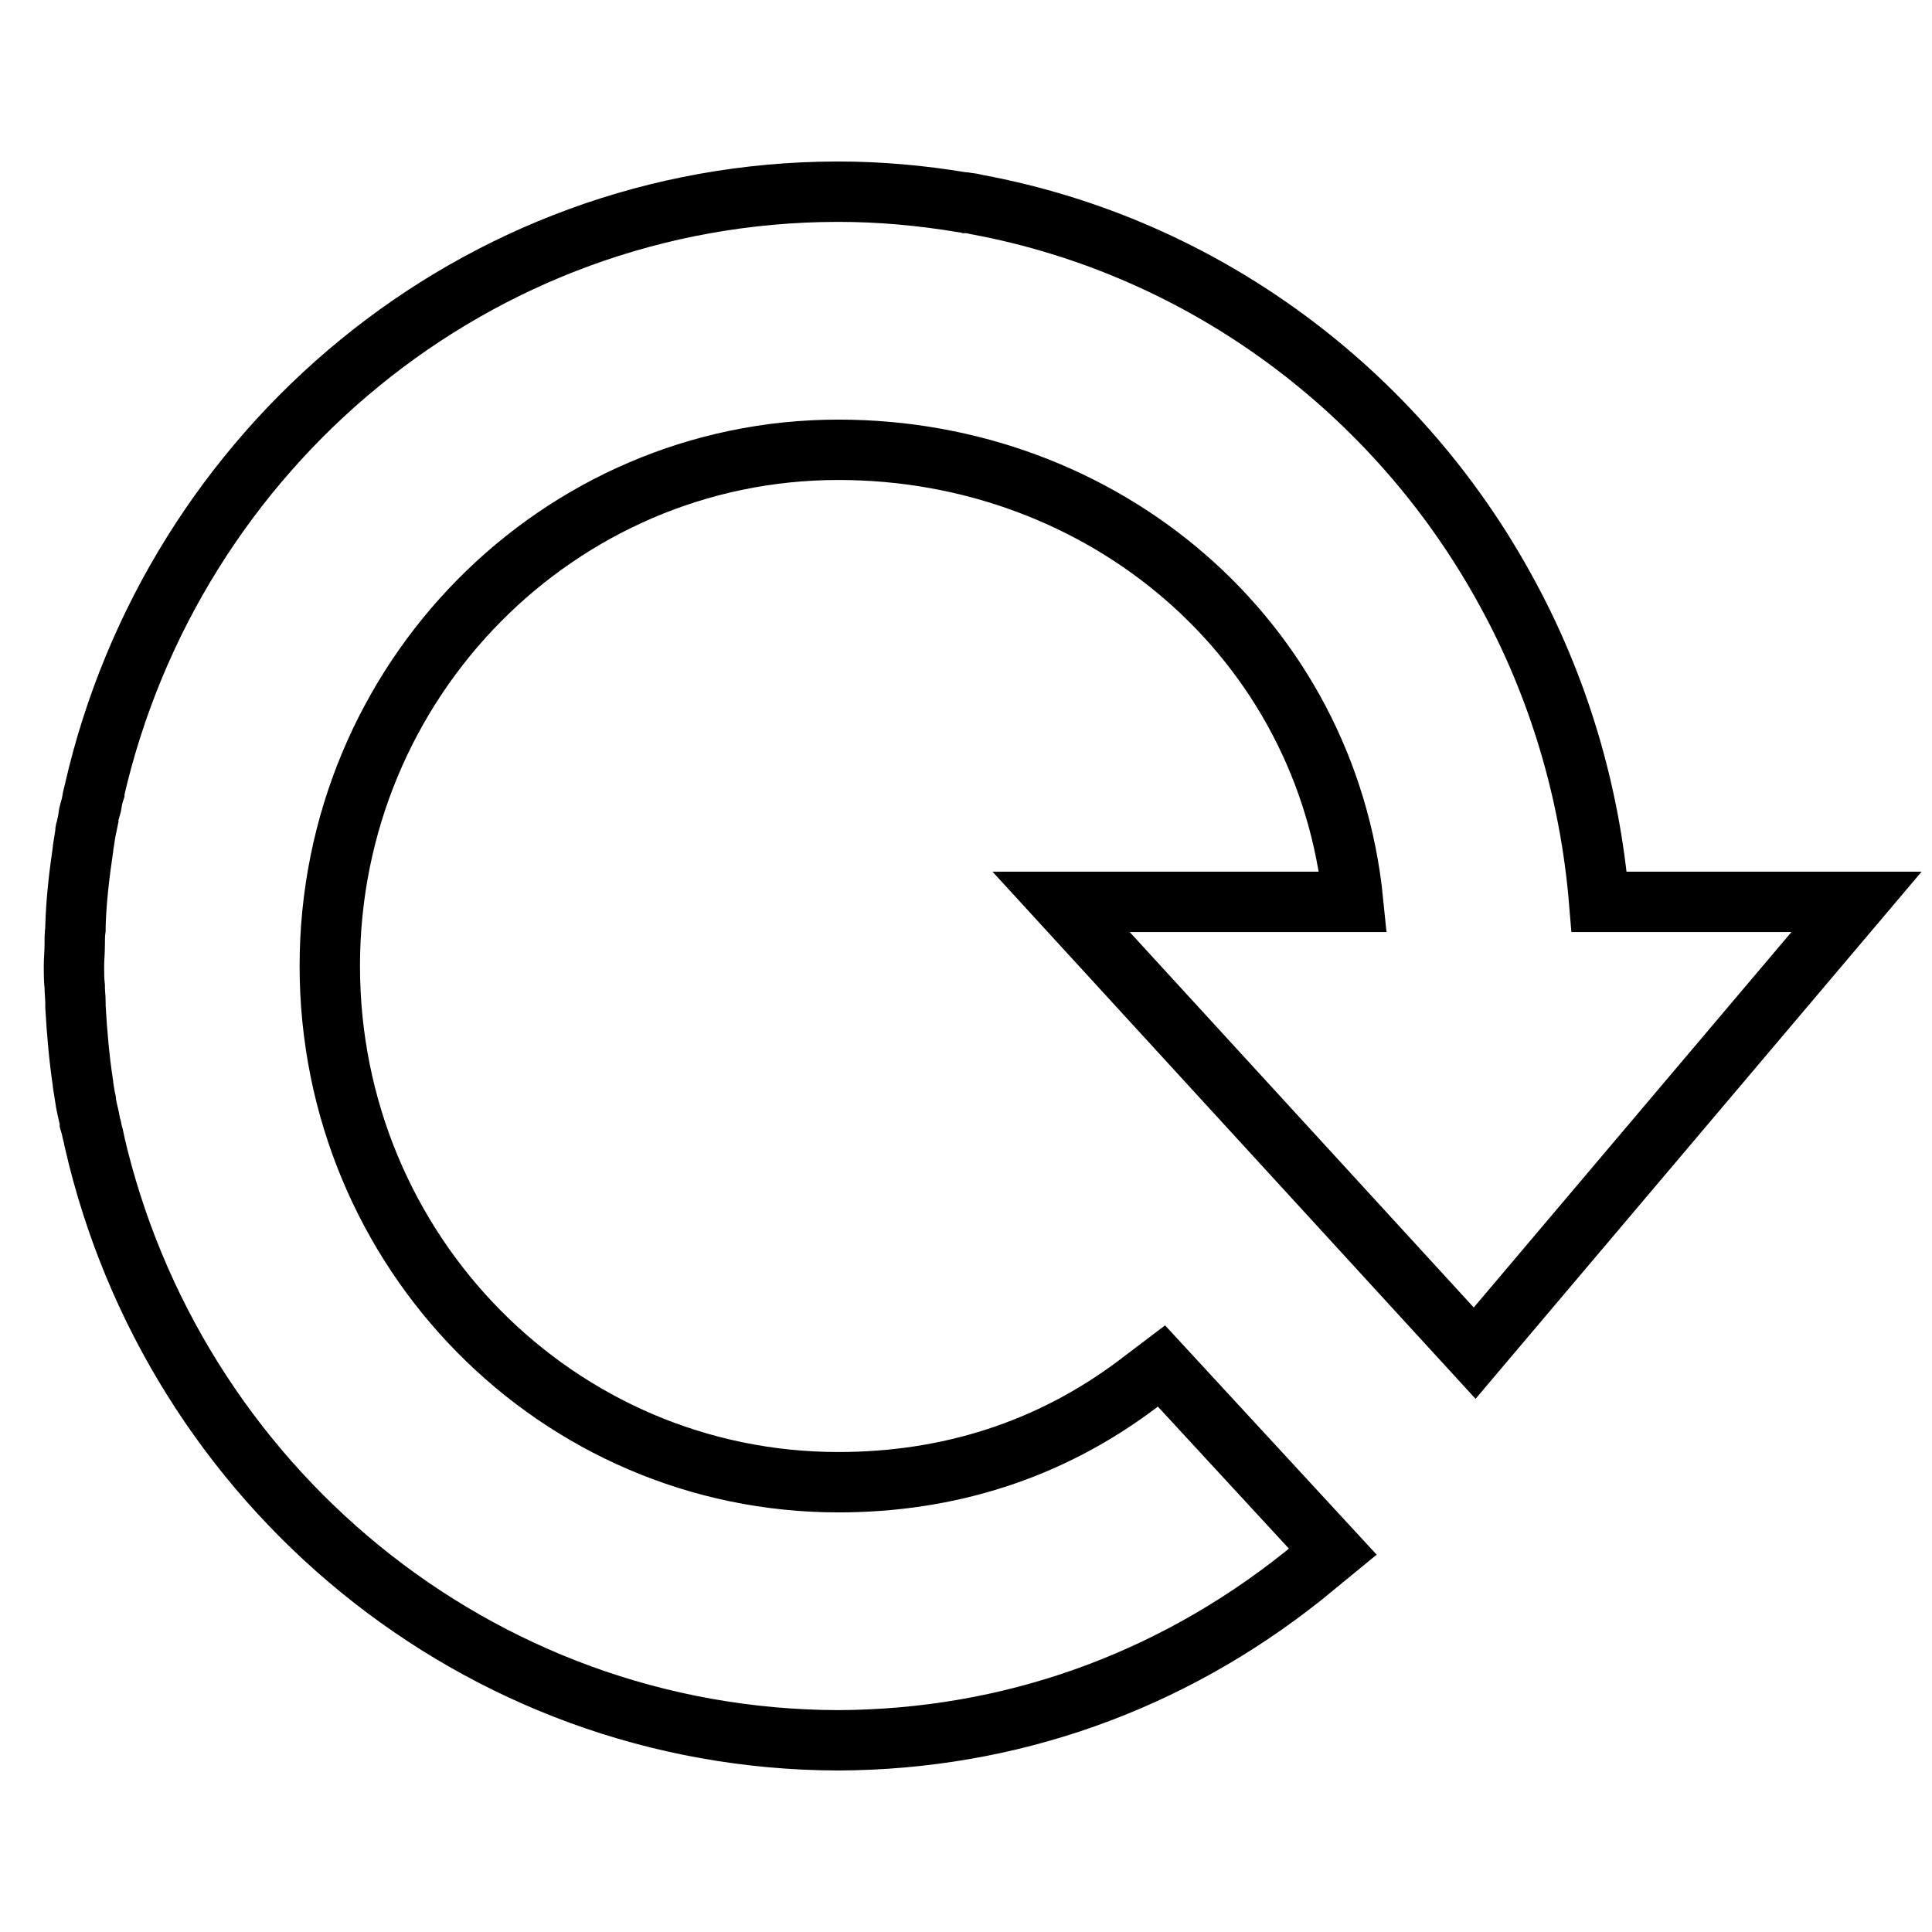 <?xml version="1.0" encoding="utf-8"?>
<!-- Svg Vector Icons : http://www.onlinewebfonts.com/icon -->
<!DOCTYPE svg PUBLIC "-//W3C//DTD SVG 1.1//EN" "http://www.w3.org/Graphics/SVG/1.1/DTD/svg11.dtd">
<svg version="1.1" xmlns="http://www.w3.org/2000/svg" xmlns:xlink="http://www.w3.org/1999/xlink" x="0px" y="0px" viewBox="0 0 256 256" enable-background="new 0 0 256 256" xml:space="preserve">
<g> <path stroke-width="8" fill-opacity="0" stroke="#000000"  d="M195.4,179.3l50.6-59.8h-34.1c-1.2-14.5-5.4-28.6-12.4-41.3c-14.4-26.3-39.9-45.5-70.1-51.1 c-0.4-0.1-0.8-0.2-1.2-0.2c-0.3-0.1-0.5-0.1-0.7-0.1c-5.4-0.9-10.9-1.4-16.4-1.4h-0.2c-47.9,0.1-88,34-98.4,79.4v0.1 c-0.2,0.6-0.3,1.2-0.4,1.8l-0.2,0.7c-0.1,0.4-0.2,0.7-0.2,1.1c-0.1,0.5-0.2,0.9-0.3,1.4c-0.1,0.2-0.1,0.4-0.1,0.6l-0.3,1.9v0.1 c-0.5,3.4-0.9,6.8-1,10.2v0.4c-0.1,0.7-0.1,1.4-0.1,2.2c0,0.9-0.1,1.8-0.1,2.7s0,1.8,0.1,2.7c0,0.8,0.1,1.4,0.1,2.2v0.5 c0.2,3.5,0.5,6.9,1,10.2v0.1l0.3,1.9c0.1,0.2,0.1,0.4,0.1,0.6c0.1,0.5,0.2,1,0.3,1.4c0.1,0.4,0.2,0.8,0.2,1.1l0.2,0.7 c0.1,0.6,0.3,1.2,0.4,1.7v0.1c10.4,45.4,50.6,79.3,98.6,79.4c22.6-0.1,43.8-7.6,61.6-21.8l3.9-3.2L153.9,181l-3.3,2.5 c-11.6,8.7-25,12.9-39.5,12.9c-37.2,0-67.4-30.5-67.4-68.4S74,59.6,111.1,59.6c35,0,64.7,24.9,68.2,59.9h-38.7L195.4,179.3z"/></g>
</svg>